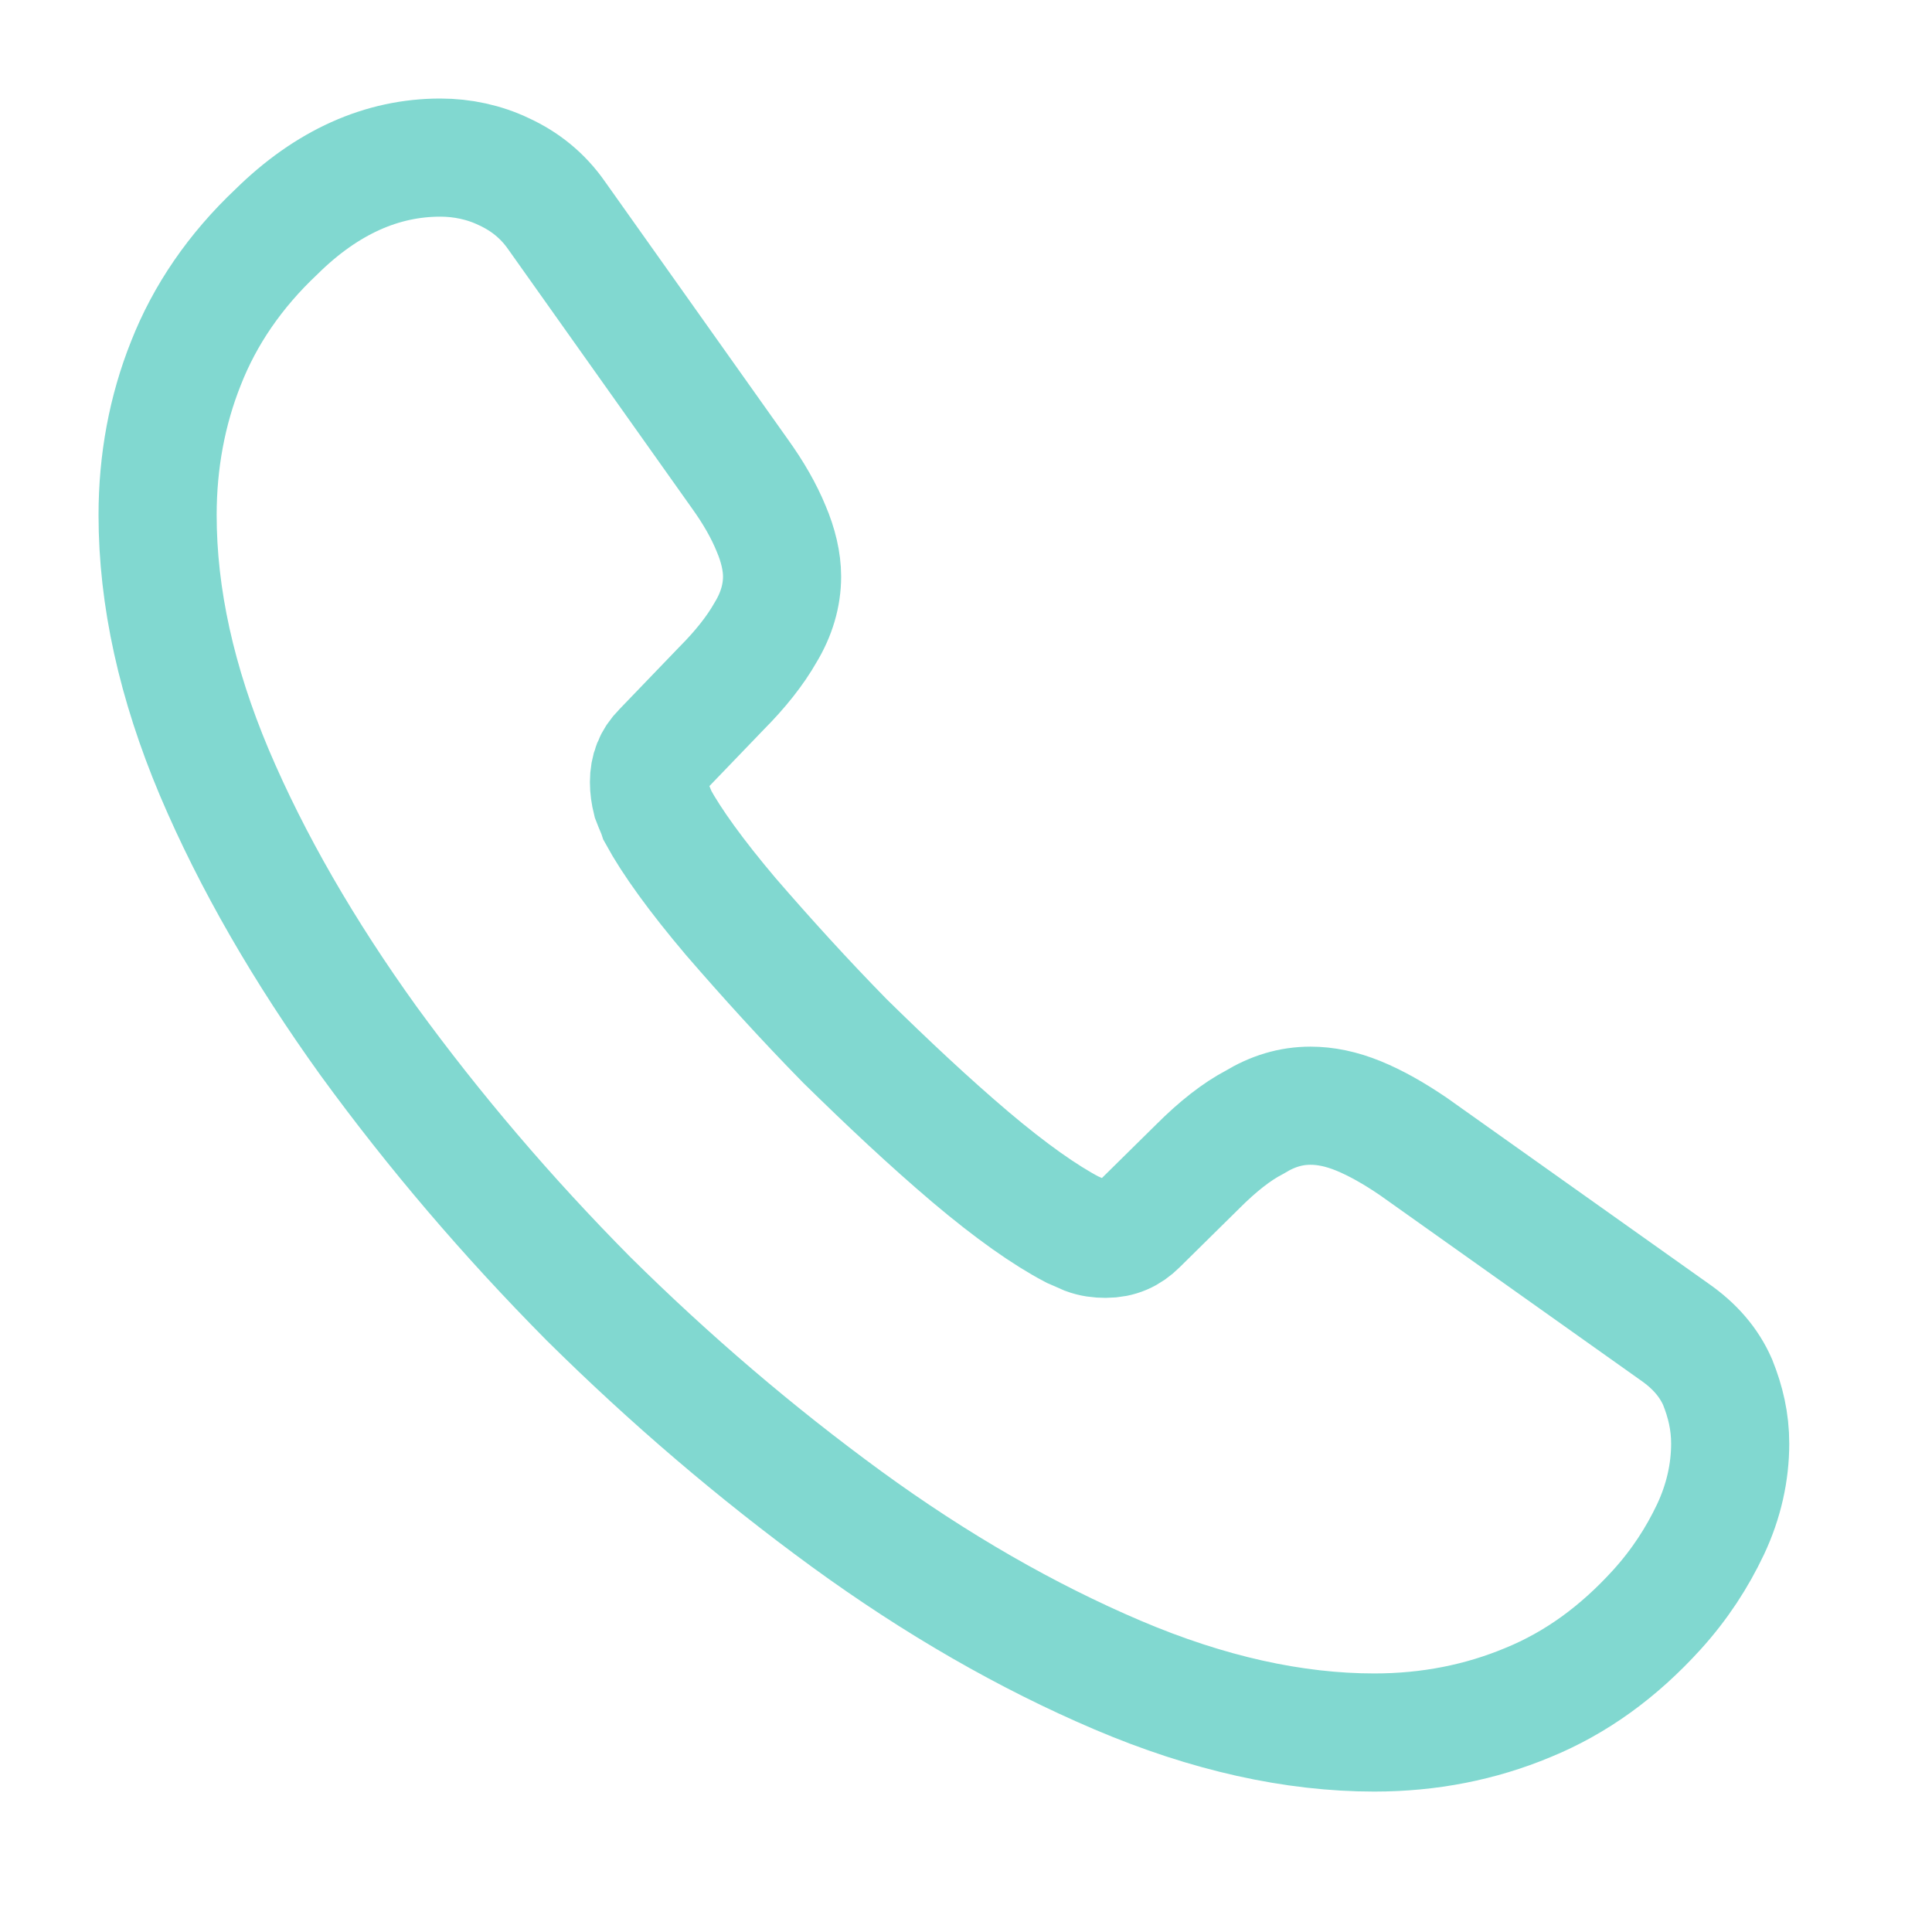 <svg width="35" height="35" viewBox="0 0 35 35" fill="none" xmlns="http://www.w3.org/2000/svg">
<g id="vuesax/linear/call">
<g id="call">
<g id="call_2">
<path id="Vector" d="M31.344 26.151C31.344 26.664 31.23 27.192 30.988 27.706C30.745 28.219 30.431 28.704 30.017 29.161C29.318 29.931 28.548 30.488 27.678 30.844C26.822 31.201 25.895 31.386 24.896 31.386C23.441 31.386 21.886 31.044 20.245 30.345C18.605 29.646 16.964 28.704 15.338 27.52C13.697 26.322 12.143 24.995 10.659 23.526C9.189 22.042 7.863 20.487 6.679 18.861C5.509 17.235 4.567 15.608 3.883 13.996C3.198 12.37 2.855 10.815 2.855 9.331C2.855 8.361 3.027 7.434 3.369 6.578C3.711 5.708 4.254 4.909 5.01 4.196C5.923 3.297 6.921 2.855 7.977 2.855C8.376 2.855 8.776 2.94 9.132 3.112C9.503 3.283 9.831 3.539 10.088 3.91L13.398 8.575C13.655 8.932 13.84 9.26 13.969 9.574C14.097 9.873 14.168 10.173 14.168 10.444C14.168 10.787 14.068 11.129 13.869 11.457C13.683 11.785 13.412 12.127 13.07 12.47L11.986 13.597C11.829 13.754 11.757 13.939 11.757 14.168C11.757 14.282 11.772 14.382 11.8 14.496C11.843 14.61 11.886 14.695 11.914 14.781C12.171 15.252 12.613 15.865 13.241 16.607C13.883 17.349 14.568 18.105 15.309 18.861C16.08 19.617 16.822 20.316 17.578 20.958C18.32 21.586 18.933 22.014 19.418 22.27C19.489 22.299 19.575 22.342 19.675 22.384C19.789 22.427 19.903 22.442 20.031 22.442C20.274 22.442 20.459 22.356 20.616 22.199L21.701 21.129C22.057 20.773 22.399 20.502 22.728 20.33C23.056 20.131 23.384 20.031 23.741 20.031C24.012 20.031 24.297 20.088 24.611 20.216C24.925 20.345 25.253 20.53 25.609 20.773L30.331 24.125C30.702 24.382 30.959 24.681 31.116 25.038C31.259 25.395 31.344 25.751 31.344 26.151Z" stroke="#81D8D0" stroke-width="2.14" stroke-miterlimit="10"/>
</g>
</g>
</g>
</svg>
